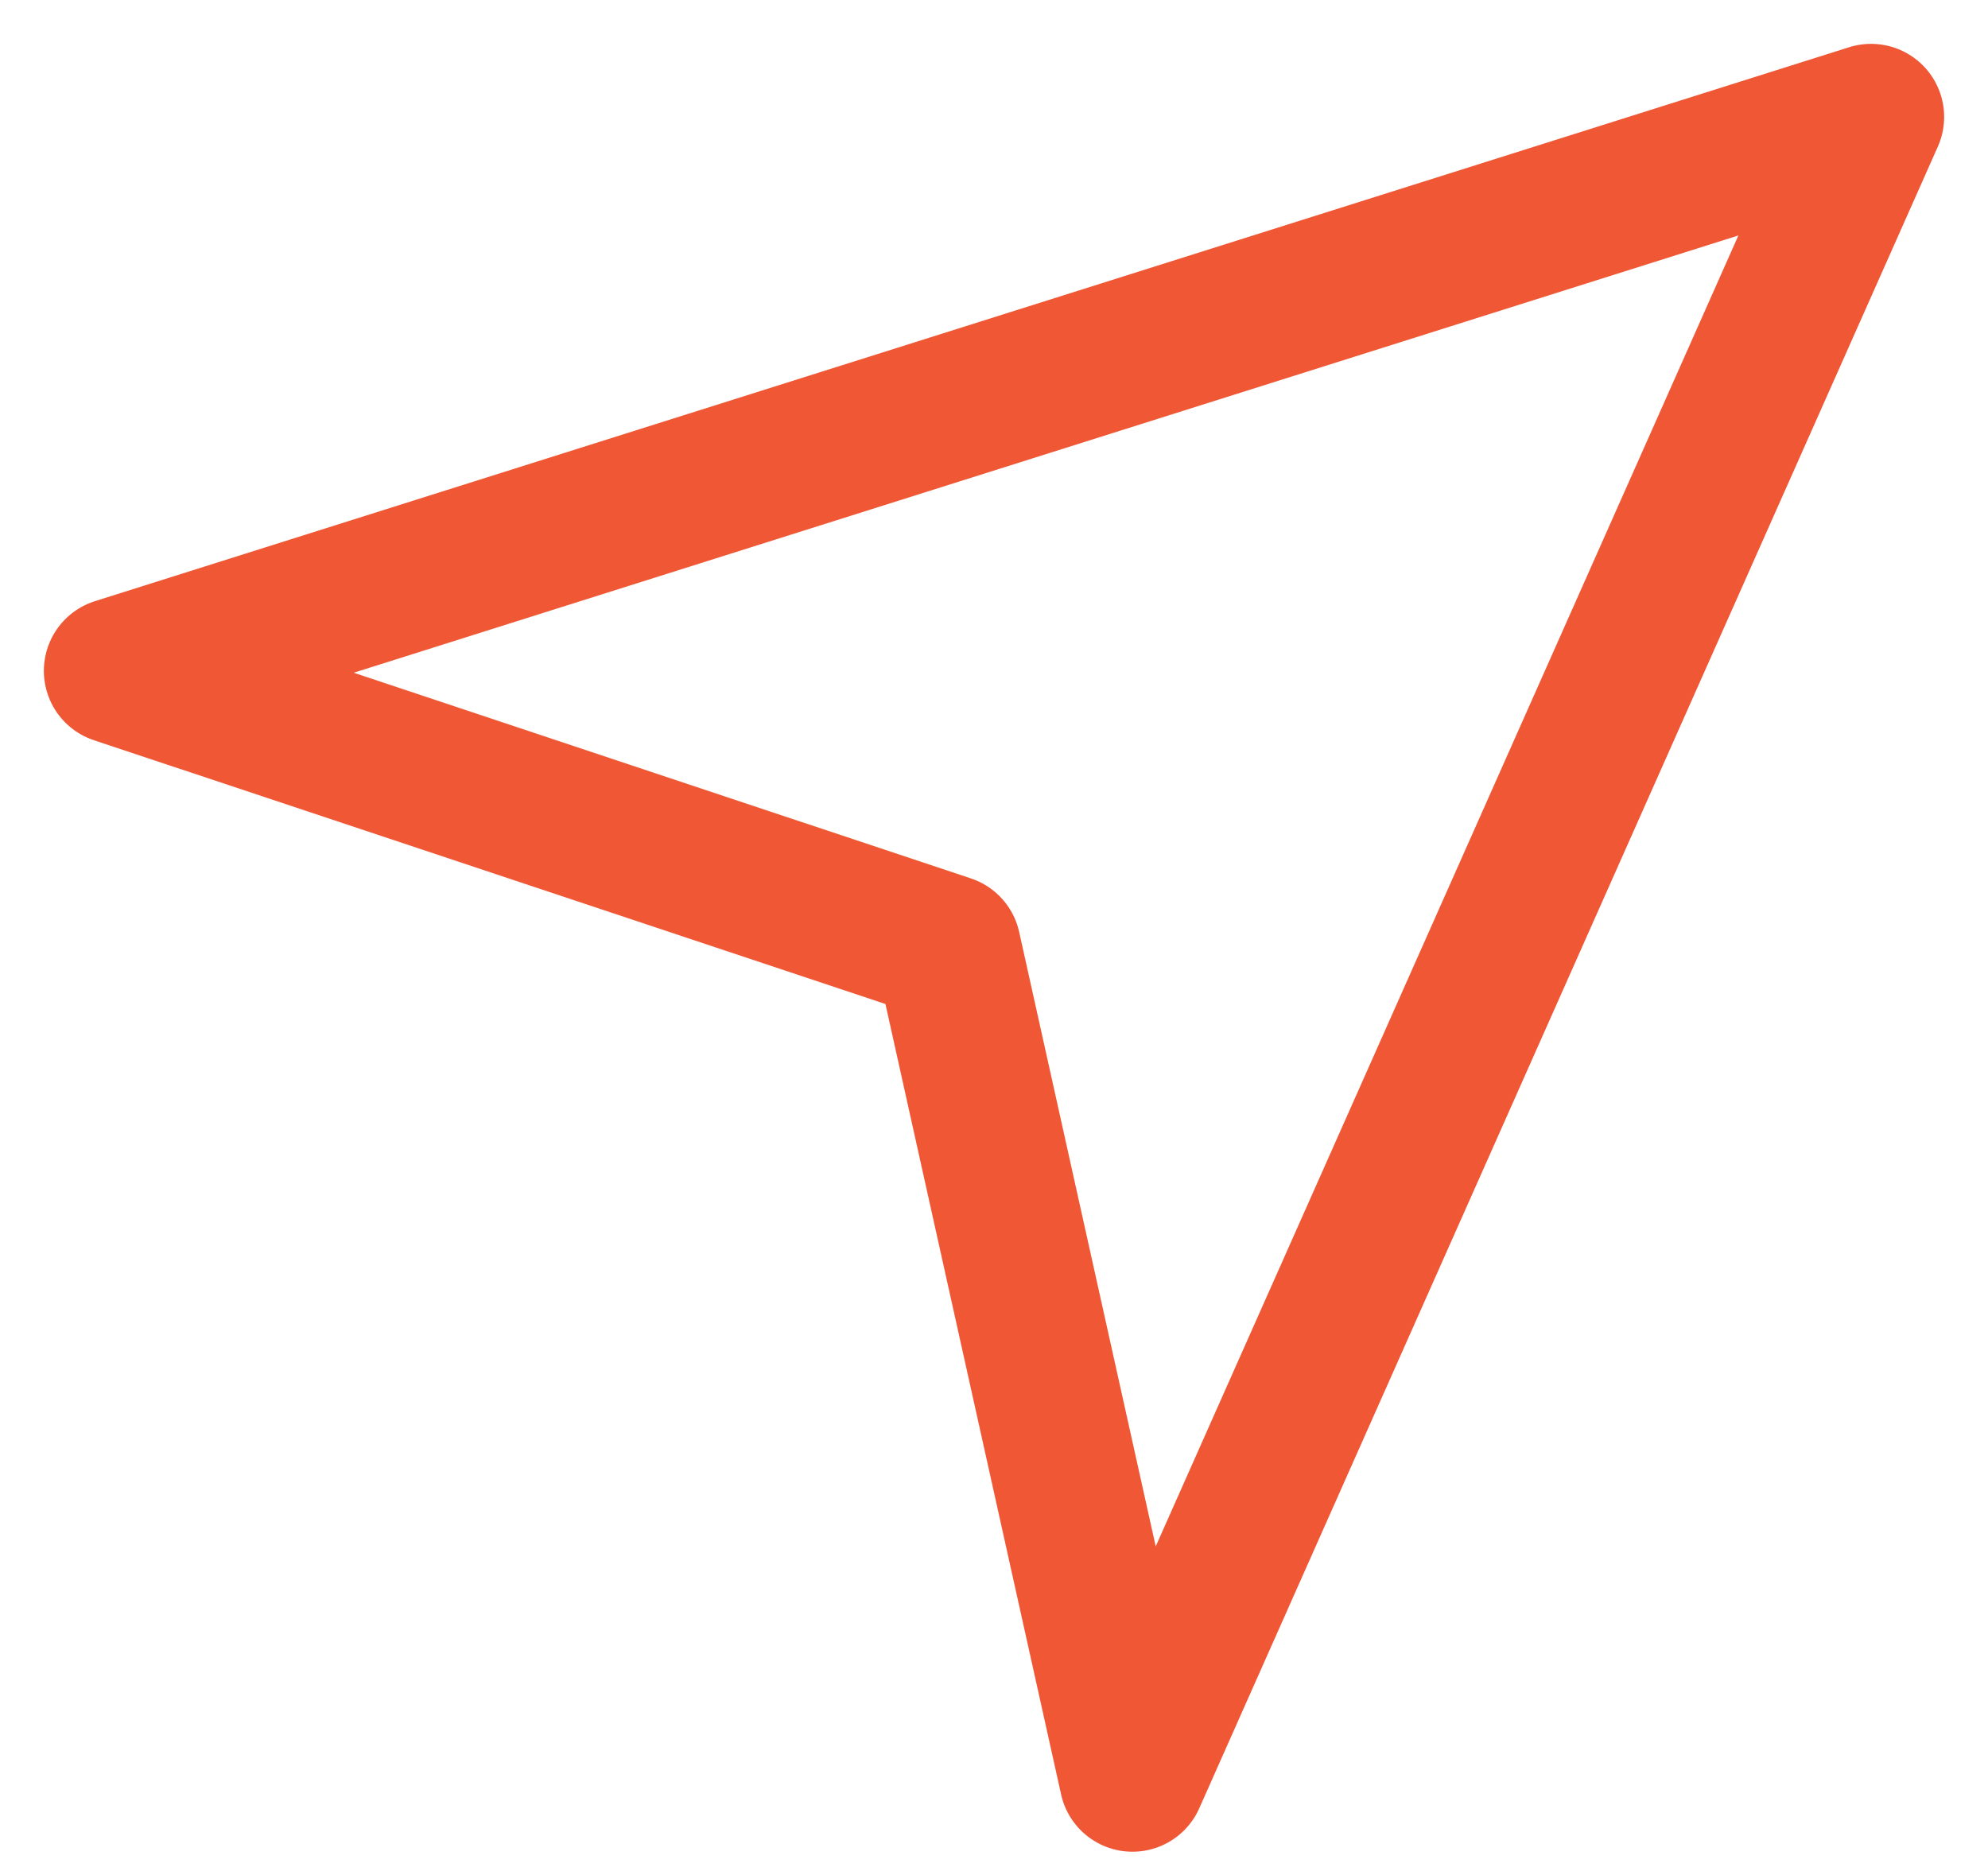 <?xml version="1.0" encoding="UTF-8"?> <svg xmlns="http://www.w3.org/2000/svg" width="34" height="32" viewBox="0 0 34 32" fill="none"><path d="M32 2L2 11.474L16.21 16.21L19.368 30.421L32 2Z" stroke="#F05735" stroke-width="2.5" stroke-linecap="round" stroke-linejoin="round"></path></svg> 